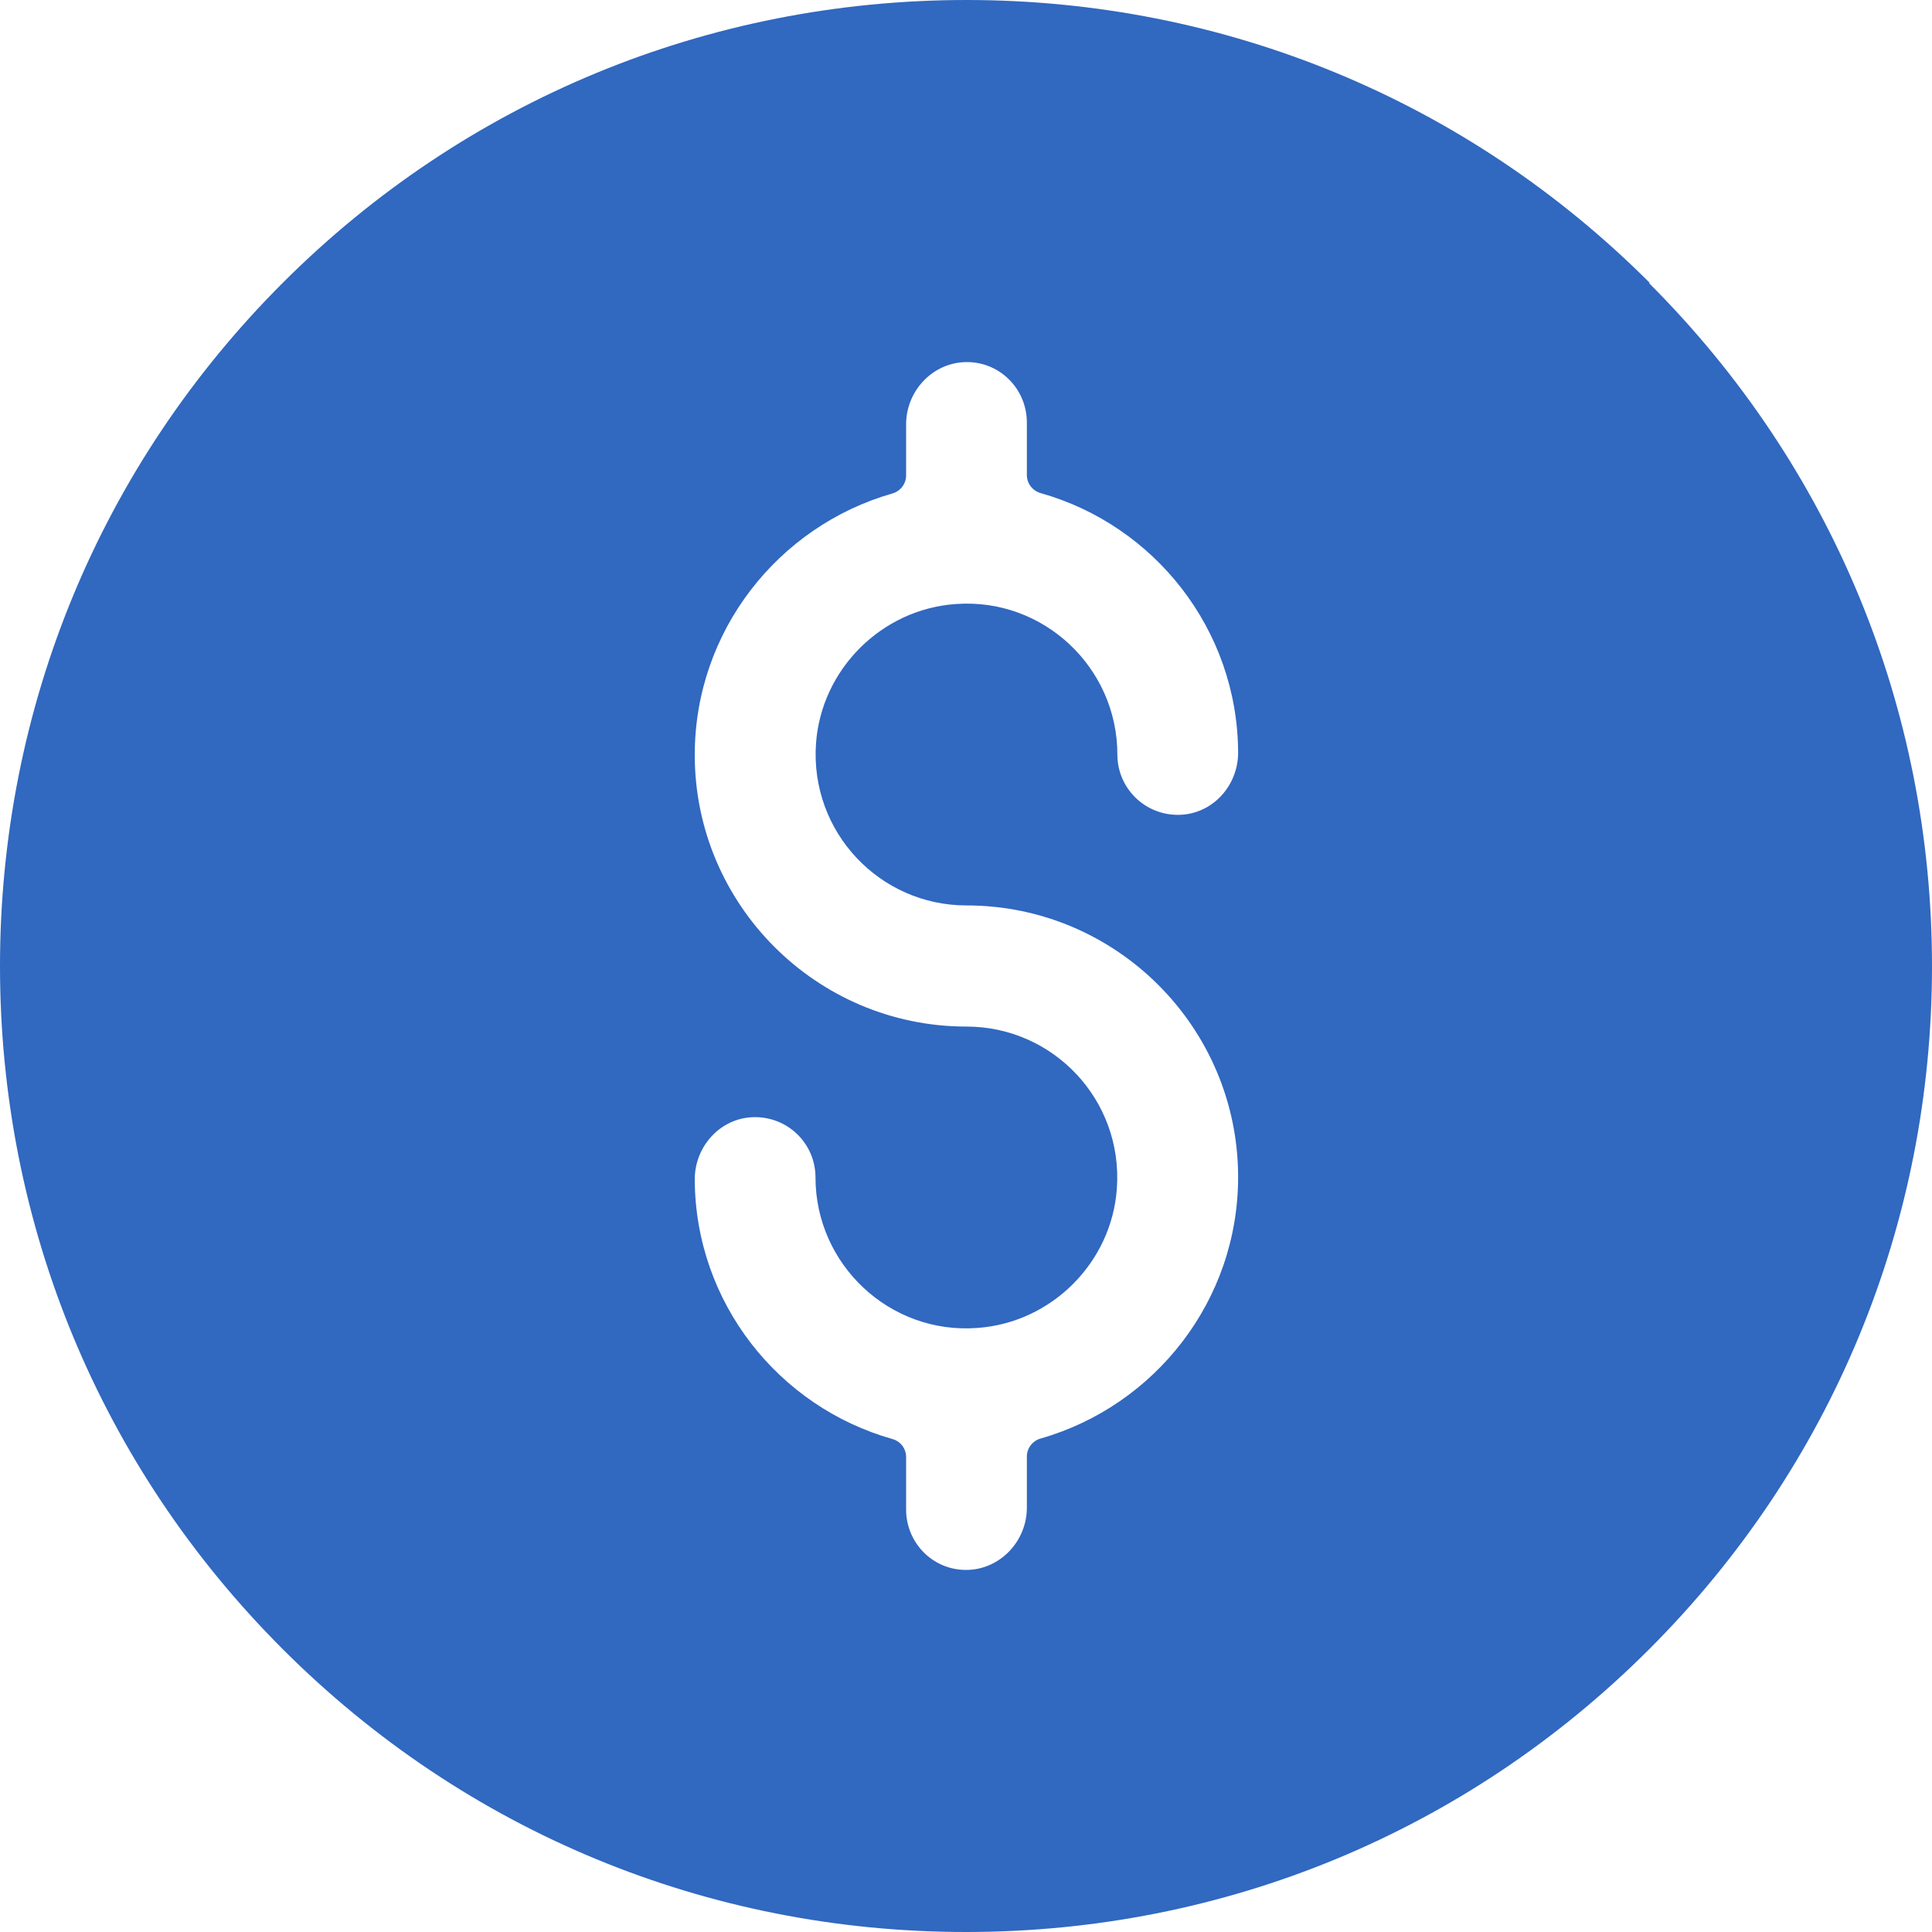 <svg width="20" height="20" viewBox="0 0 20 20" fill="none" xmlns="http://www.w3.org/2000/svg">
<path d="M17.077 2.927C15.188 1.038 12.673 0 10.005 0C7.337 0 4.817 1.038 2.928 2.927C1.038 4.816 0 7.33 0 10.002C0 12.675 1.038 15.184 2.928 17.073C4.817 18.962 7.327 20 10 20C12.673 20 15.183 18.962 17.072 17.073C18.962 15.184 20 12.675 20 10.002C20 7.33 18.962 4.821 17.072 2.932L17.077 2.927ZM10.005 9.373C11.558 9.373 12.817 10.637 12.817 12.185C12.817 13.468 11.952 14.554 10.774 14.891C10.688 14.915 10.63 14.992 10.63 15.078V15.607C10.63 15.943 10.37 16.232 10.034 16.251C9.673 16.27 9.38 15.982 9.38 15.626V15.083C9.38 14.996 9.322 14.919 9.236 14.896C8.062 14.564 7.197 13.487 7.192 12.209C7.192 11.867 7.457 11.574 7.798 11.565C8.154 11.555 8.442 11.838 8.442 12.189C8.442 13.088 9.207 13.814 10.115 13.747C10.885 13.694 11.51 13.069 11.562 12.3C11.625 11.387 10.904 10.627 10.005 10.627C8.452 10.627 7.192 9.363 7.192 7.815C7.192 6.532 8.058 5.446 9.236 5.109C9.322 5.085 9.38 5.008 9.38 4.922V4.393C9.38 4.057 9.639 3.768 9.976 3.749C10.336 3.73 10.63 4.018 10.63 4.374V4.917C10.63 5.004 10.688 5.081 10.774 5.105C11.947 5.436 12.812 6.513 12.817 7.791C12.817 8.133 12.553 8.426 12.211 8.435C11.856 8.445 11.567 8.162 11.567 7.811C11.567 6.912 10.803 6.186 9.894 6.253C9.125 6.306 8.5 6.931 8.447 7.7C8.385 8.613 9.106 9.373 10.005 9.373Z" fill="#3168C0"/>
</svg>
